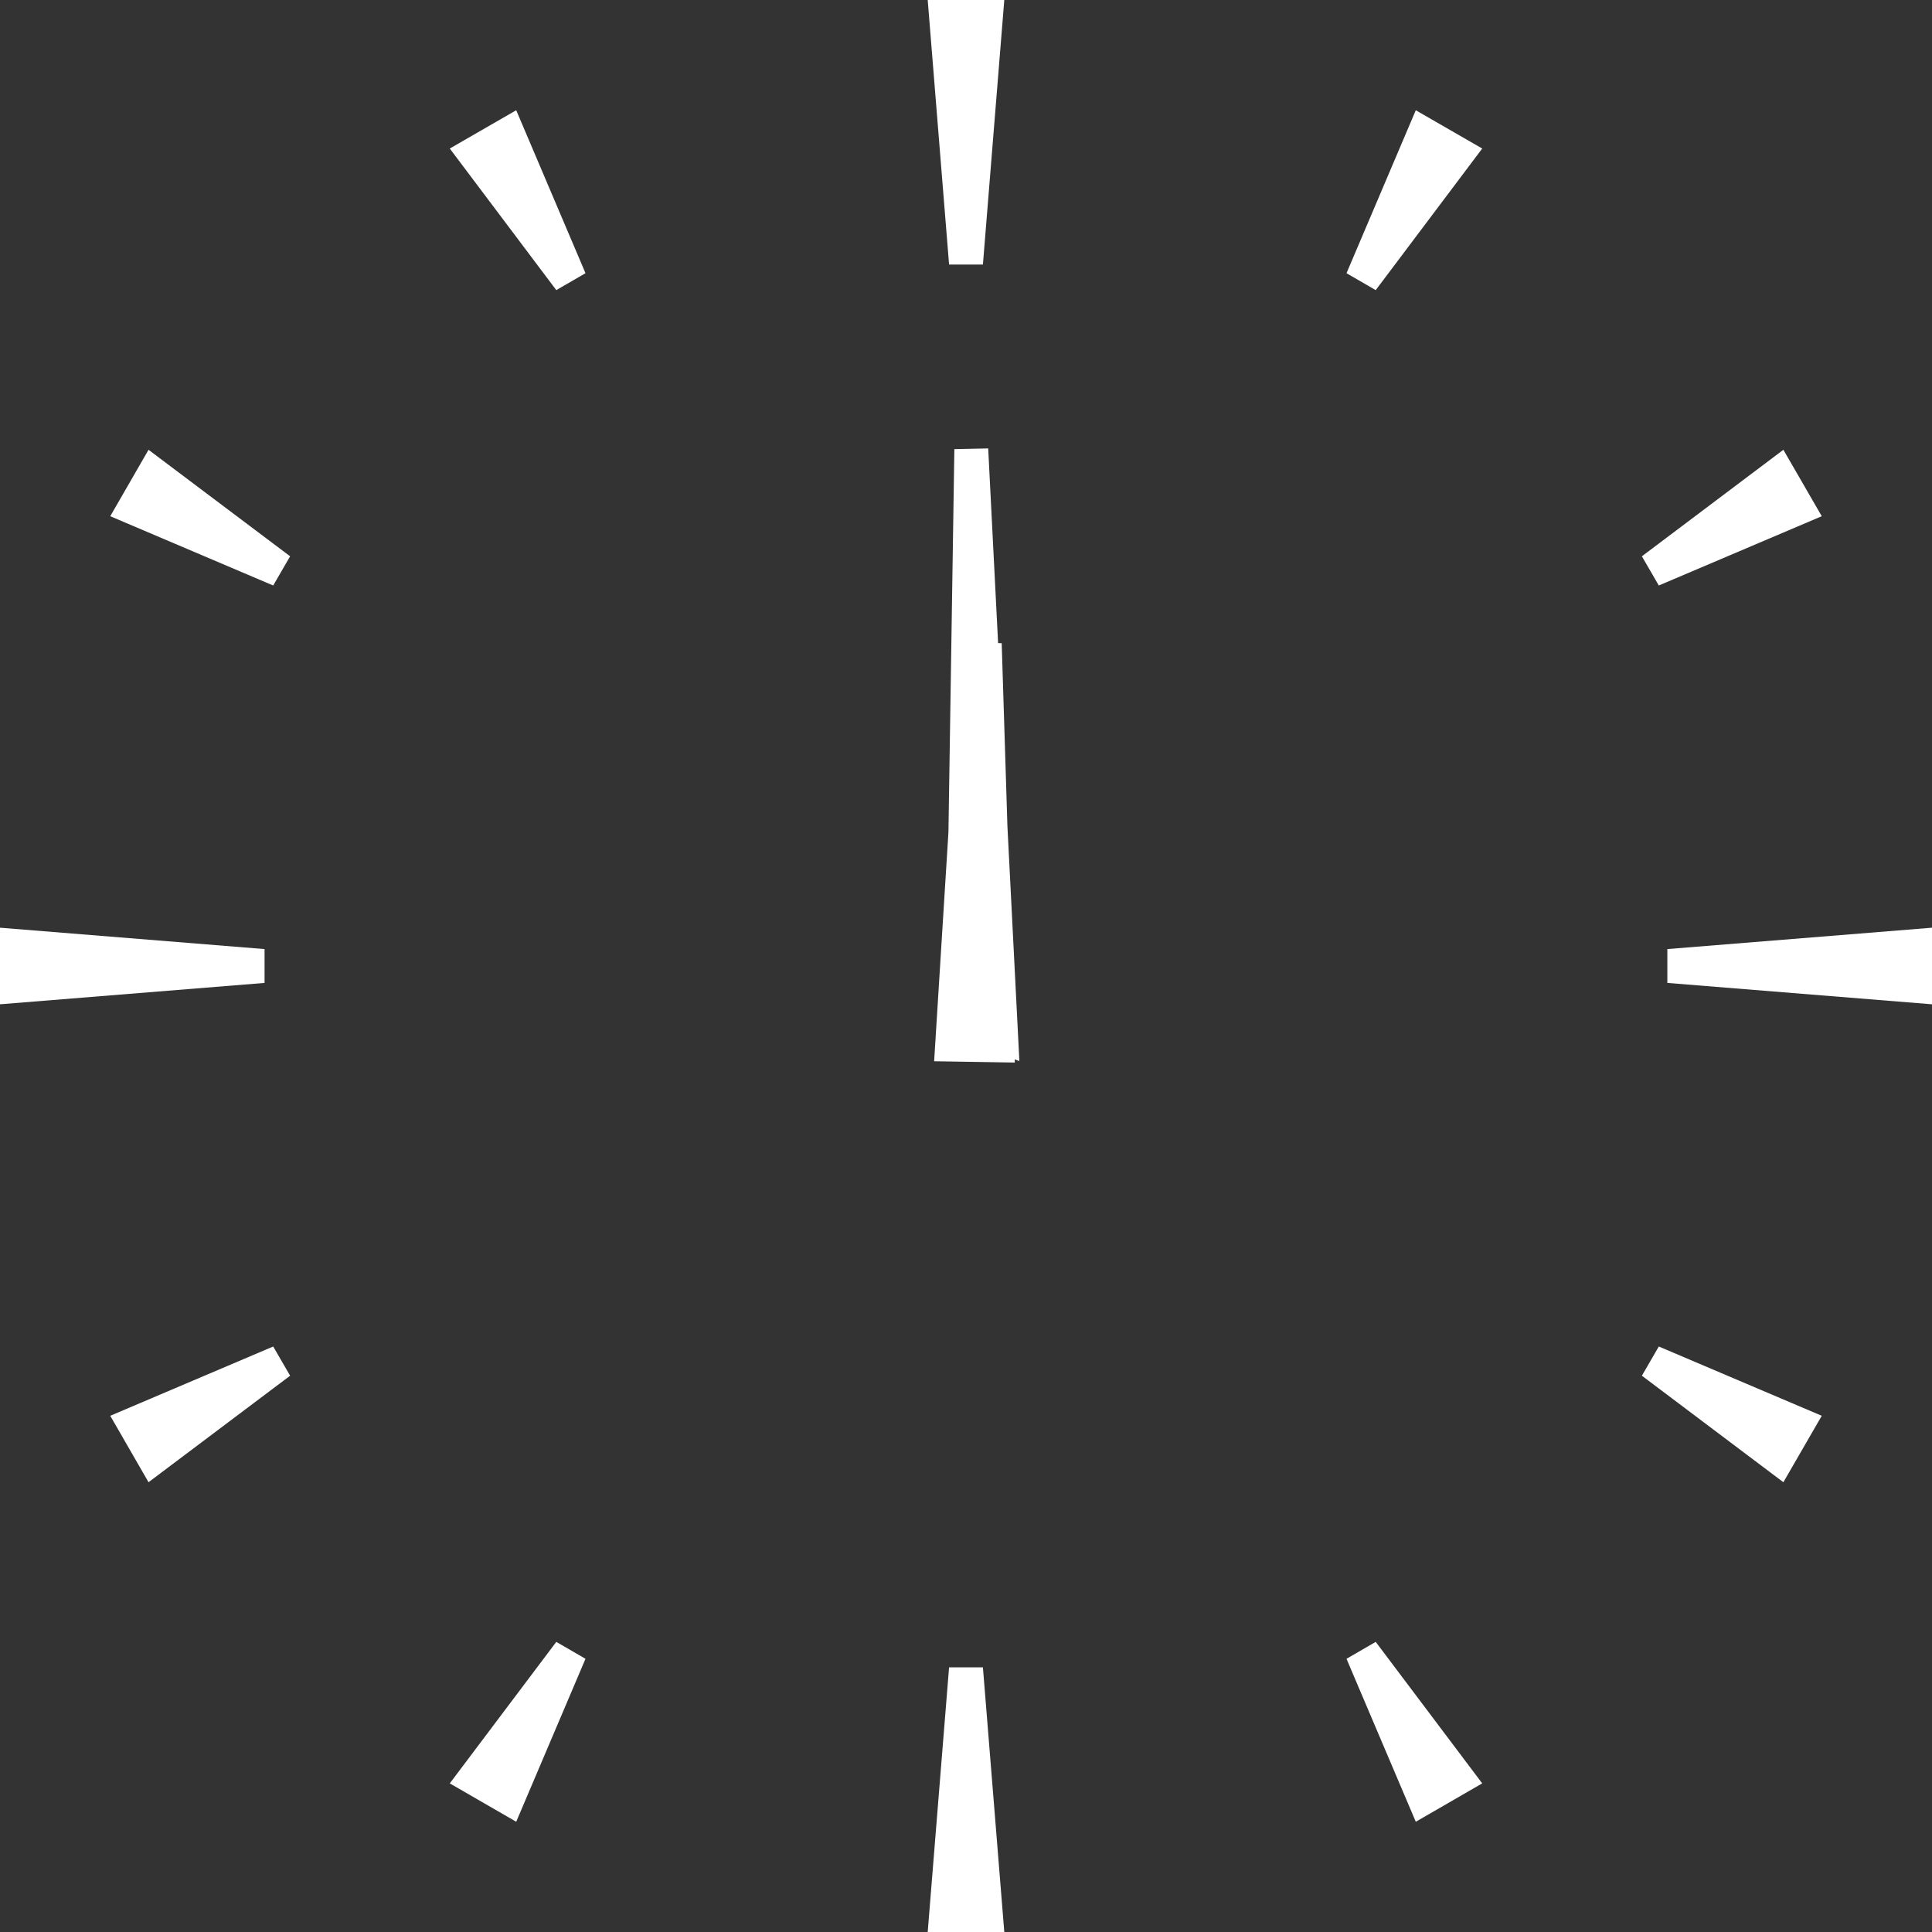 <?xml version="1.0" encoding="UTF-8"?> <svg xmlns="http://www.w3.org/2000/svg" width="677" height="677" viewBox="0 0 677 677" fill="none"><rect x="0" y="0" width="677" height="677" fill="#333333" stroke="none"/><path d="M351.917 677H325.082L332.571 584.262H344.429L351.917 677ZM205.166 581.267L180.889 638.369L157.611 624.921L194.931 575.338L205.166 581.267ZM519.39 624.921L496.111 638.369L471.835 581.267L482.069 575.338L519.39 624.921ZM101.662 482.069L52.048 519.39L38.631 496.111L95.733 471.835L101.662 482.069ZM638.37 496.111L624.921 519.39L575.338 482.069L581.267 471.835L638.37 496.111ZM349.749 225.358L351.009 225.379L353.014 289.53L357.202 371.822L355.568 371.224L355.604 372.333L327.335 371.876L332.345 291.662L334.422 157.385L346.277 157.135L349.749 225.358ZM92.707 332.571V344.429L0 351.918V325.082L92.707 332.571ZM677 351.918L584.263 344.429V332.571L677 325.082V351.918ZM101.662 194.931L95.733 205.166L38.631 180.889L52.048 157.611L101.662 194.931ZM638.37 180.889L581.267 205.166L575.338 194.931L624.921 157.611L638.37 180.889ZM205.166 95.733L194.931 101.662L157.611 52.048L180.889 38.631L205.166 95.733ZM519.39 52.048L482.069 101.662L471.835 95.733L496.111 38.631L519.39 52.048ZM344.429 92.707H332.571L325.082 0H351.917L344.429 92.707Z" fill="white"></path></svg> 
